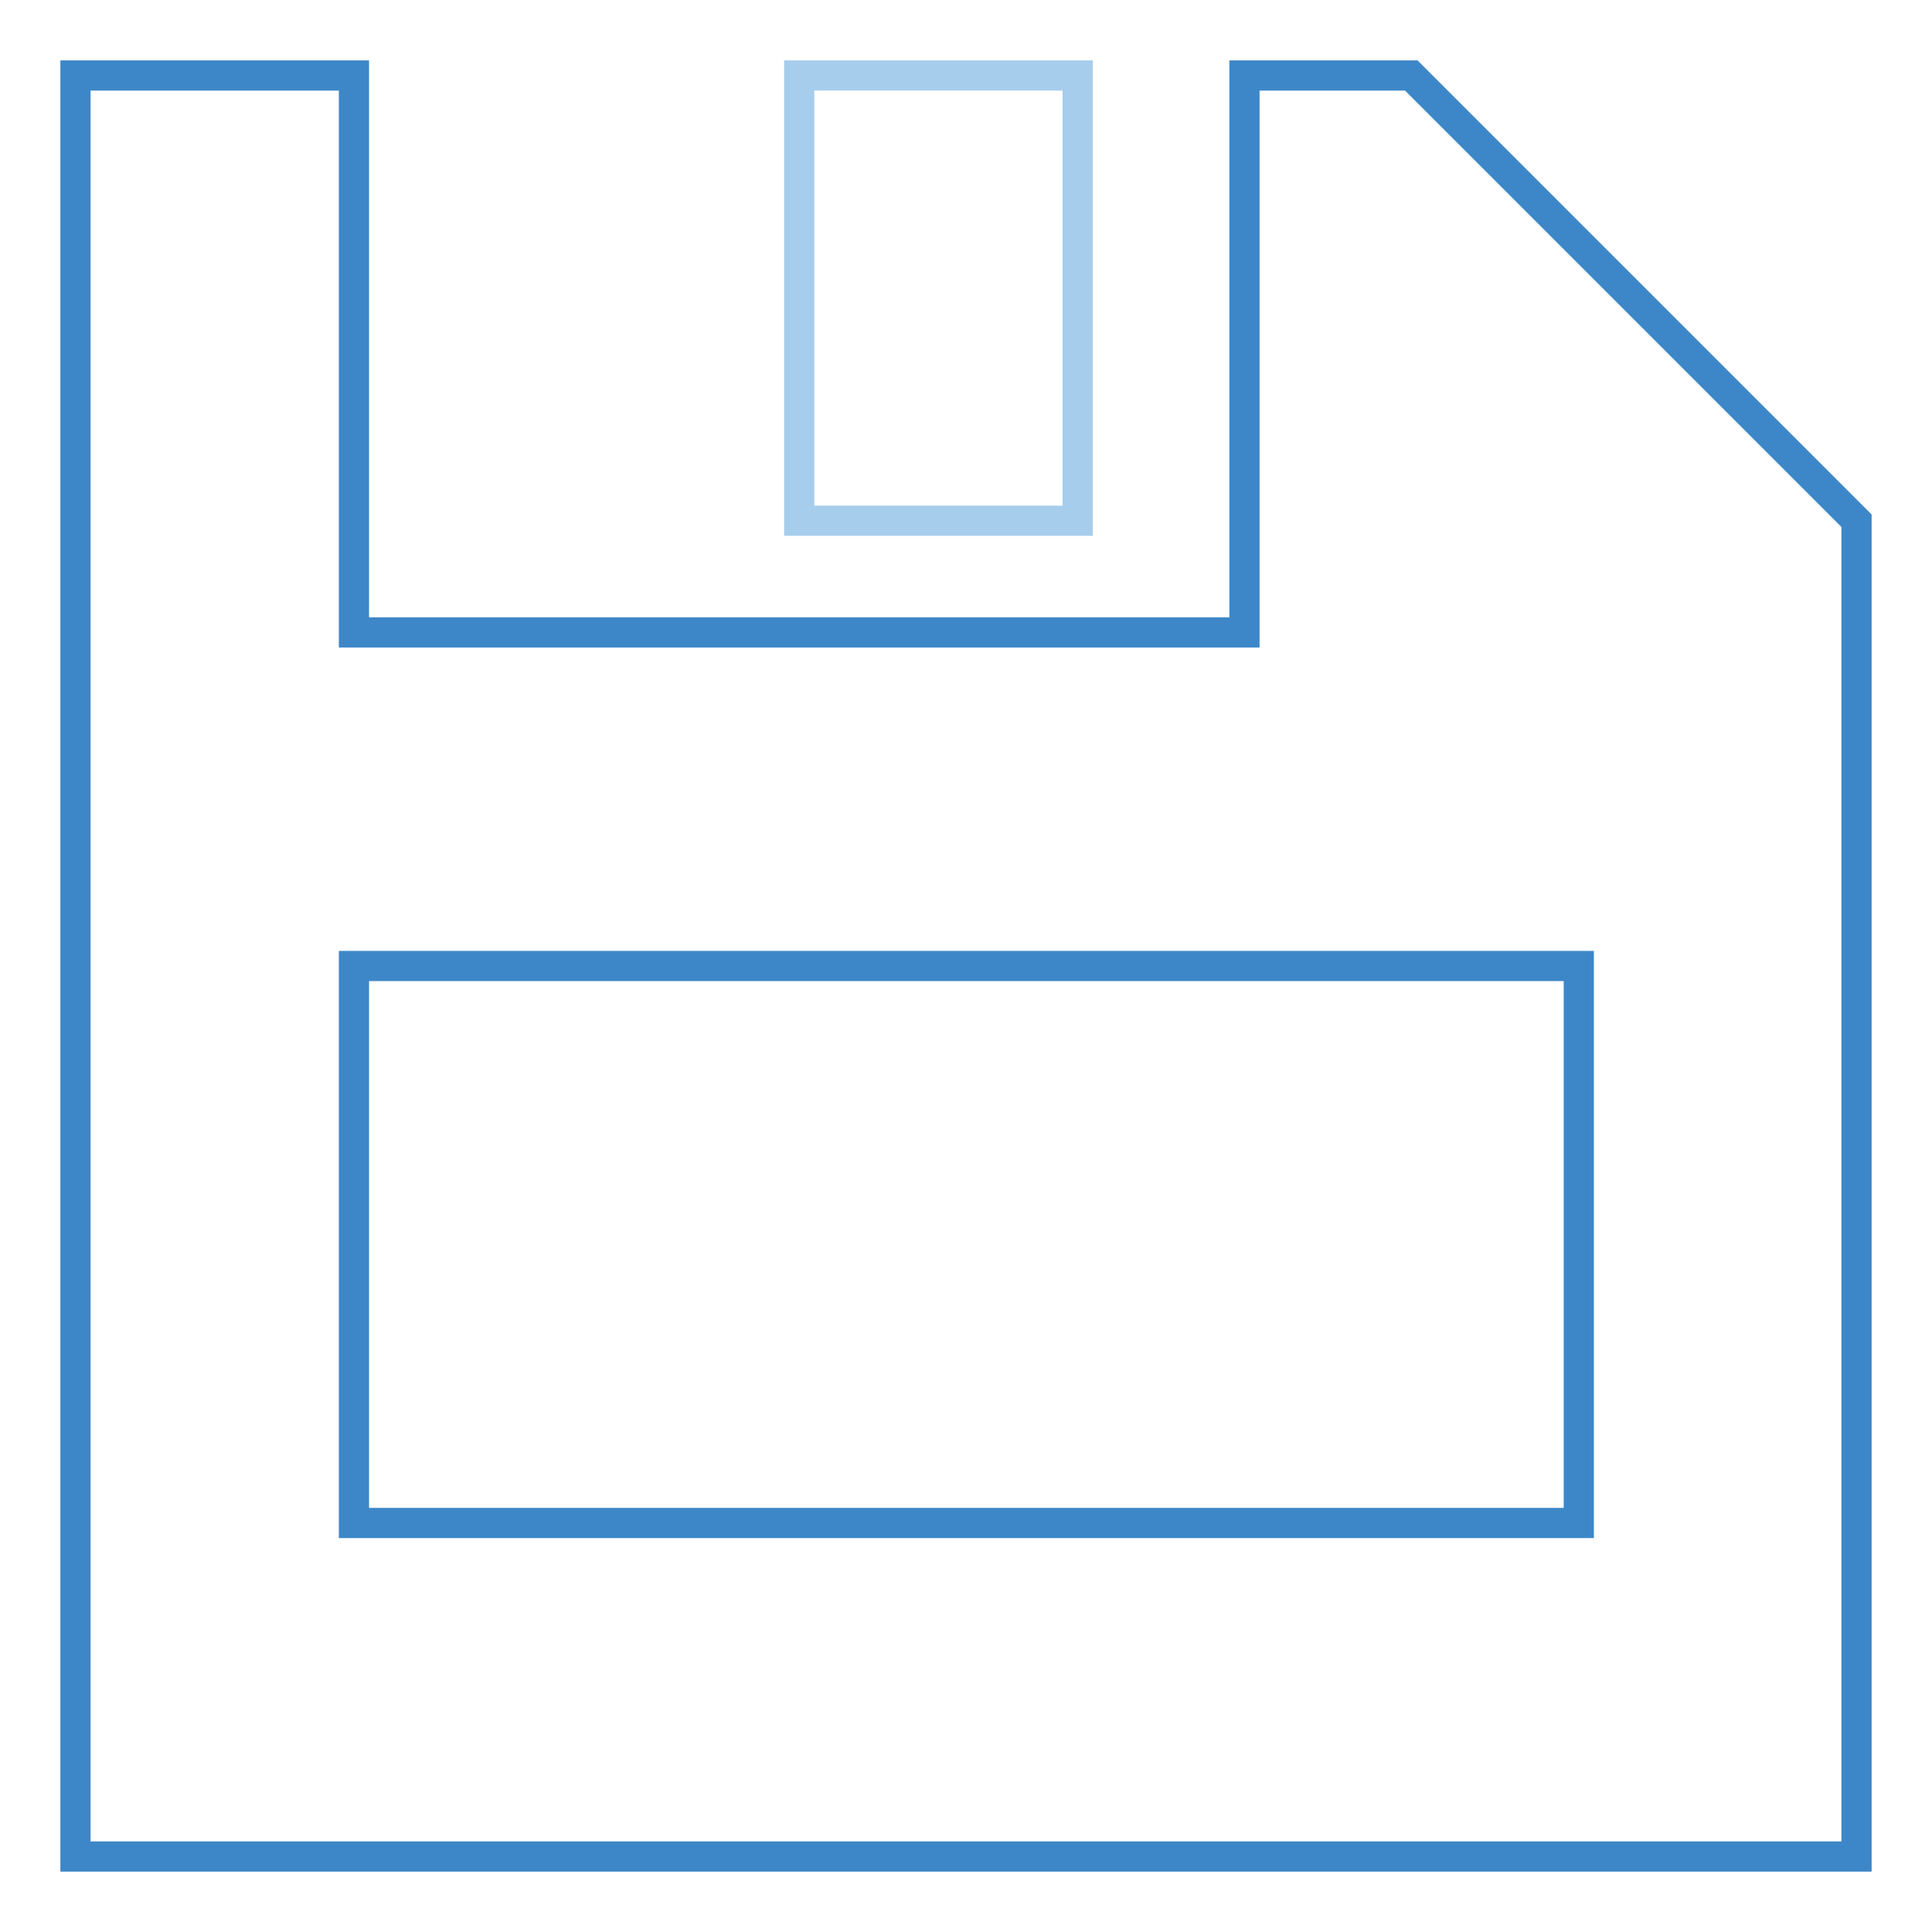 <?xml version="1.0" encoding="utf-8"?>
<!-- Svg Vector Icons : http://www.onlinewebfonts.com/icon -->
<!DOCTYPE svg PUBLIC "-//W3C//DTD SVG 1.1//EN" "http://www.w3.org/Graphics/SVG/1.1/DTD/svg11.dtd">
<svg version="1.1" xmlns="http://www.w3.org/2000/svg" xmlns:xlink="http://www.w3.org/1999/xlink" x="0px" y="0px" viewBox="0 0 256 256" enable-background="new 0 0 256 256" xml:space="preserve">
<g> <path stroke-width="4" fill-opacity="0" stroke="#3d87c8"  d="M10,246V10h36.9v73.8h118V10H187l59,59v177H10z M209.1,128H46.9v73.8h162.3V128z"/> <path stroke-width="4" fill-opacity="0" stroke="#a7cded"  d="M105.9,10h36.9v59h-36.9V10z"/></g>
</svg>